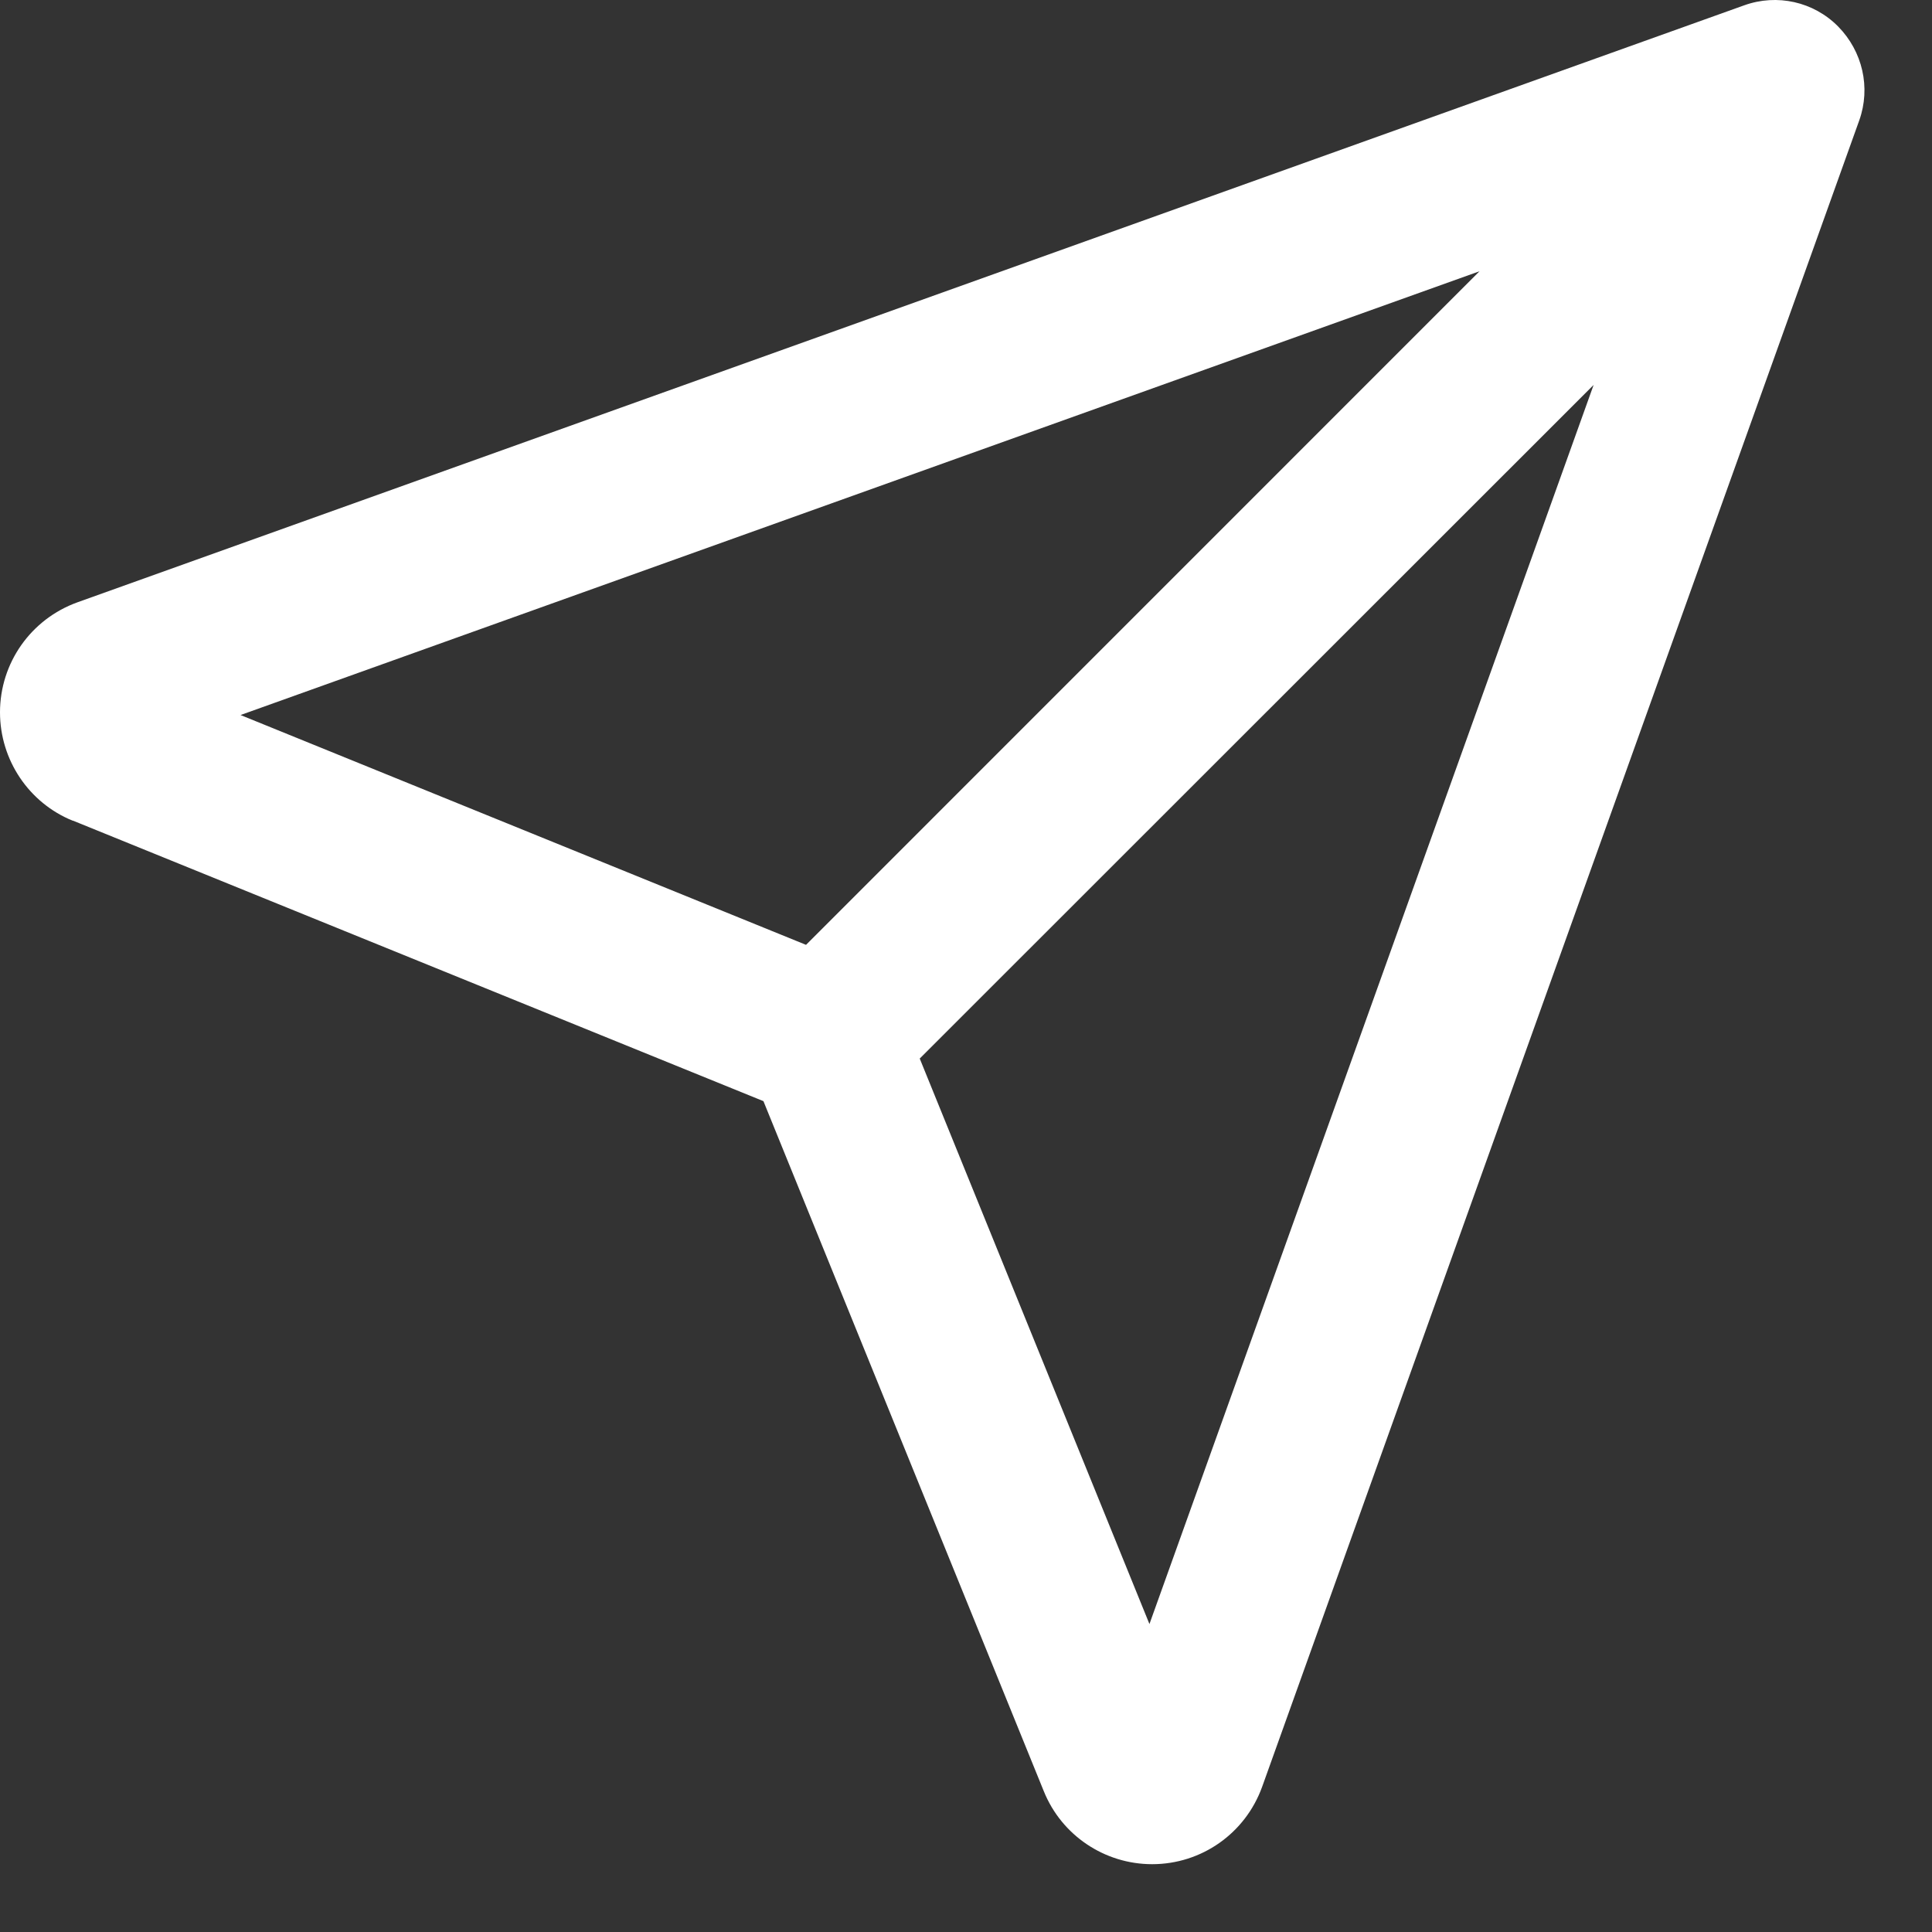 <svg width="20" height="20" viewBox="0 0 20 20" fill="none" xmlns="http://www.w3.org/2000/svg">
<rect x="0" y="0" width="20" height="20" fill="#333333" stroke="none"/>
<path d="M9.521 10.958L16.497 3.985L11.899 16.812L9.521 10.958ZM15.316 2.808L8.344 9.781L2.49 7.402L15.316 2.808ZM0.757 8.496L7.903 11.399L10.806 18.544C10.99 18.999 11.434 19.298 11.927 19.298C12.438 19.298 12.892 18.979 13.066 18.496L19.247 1.246C19.368 0.906 19.281 0.531 19.028 0.274C18.774 0.017 18.396 -0.067 18.056 0.055L0.802 6.235C0.319 6.409 0 6.864 0 7.374C0 7.867 0.299 8.312 0.753 8.496H0.757Z" fill="white"/>
</svg>